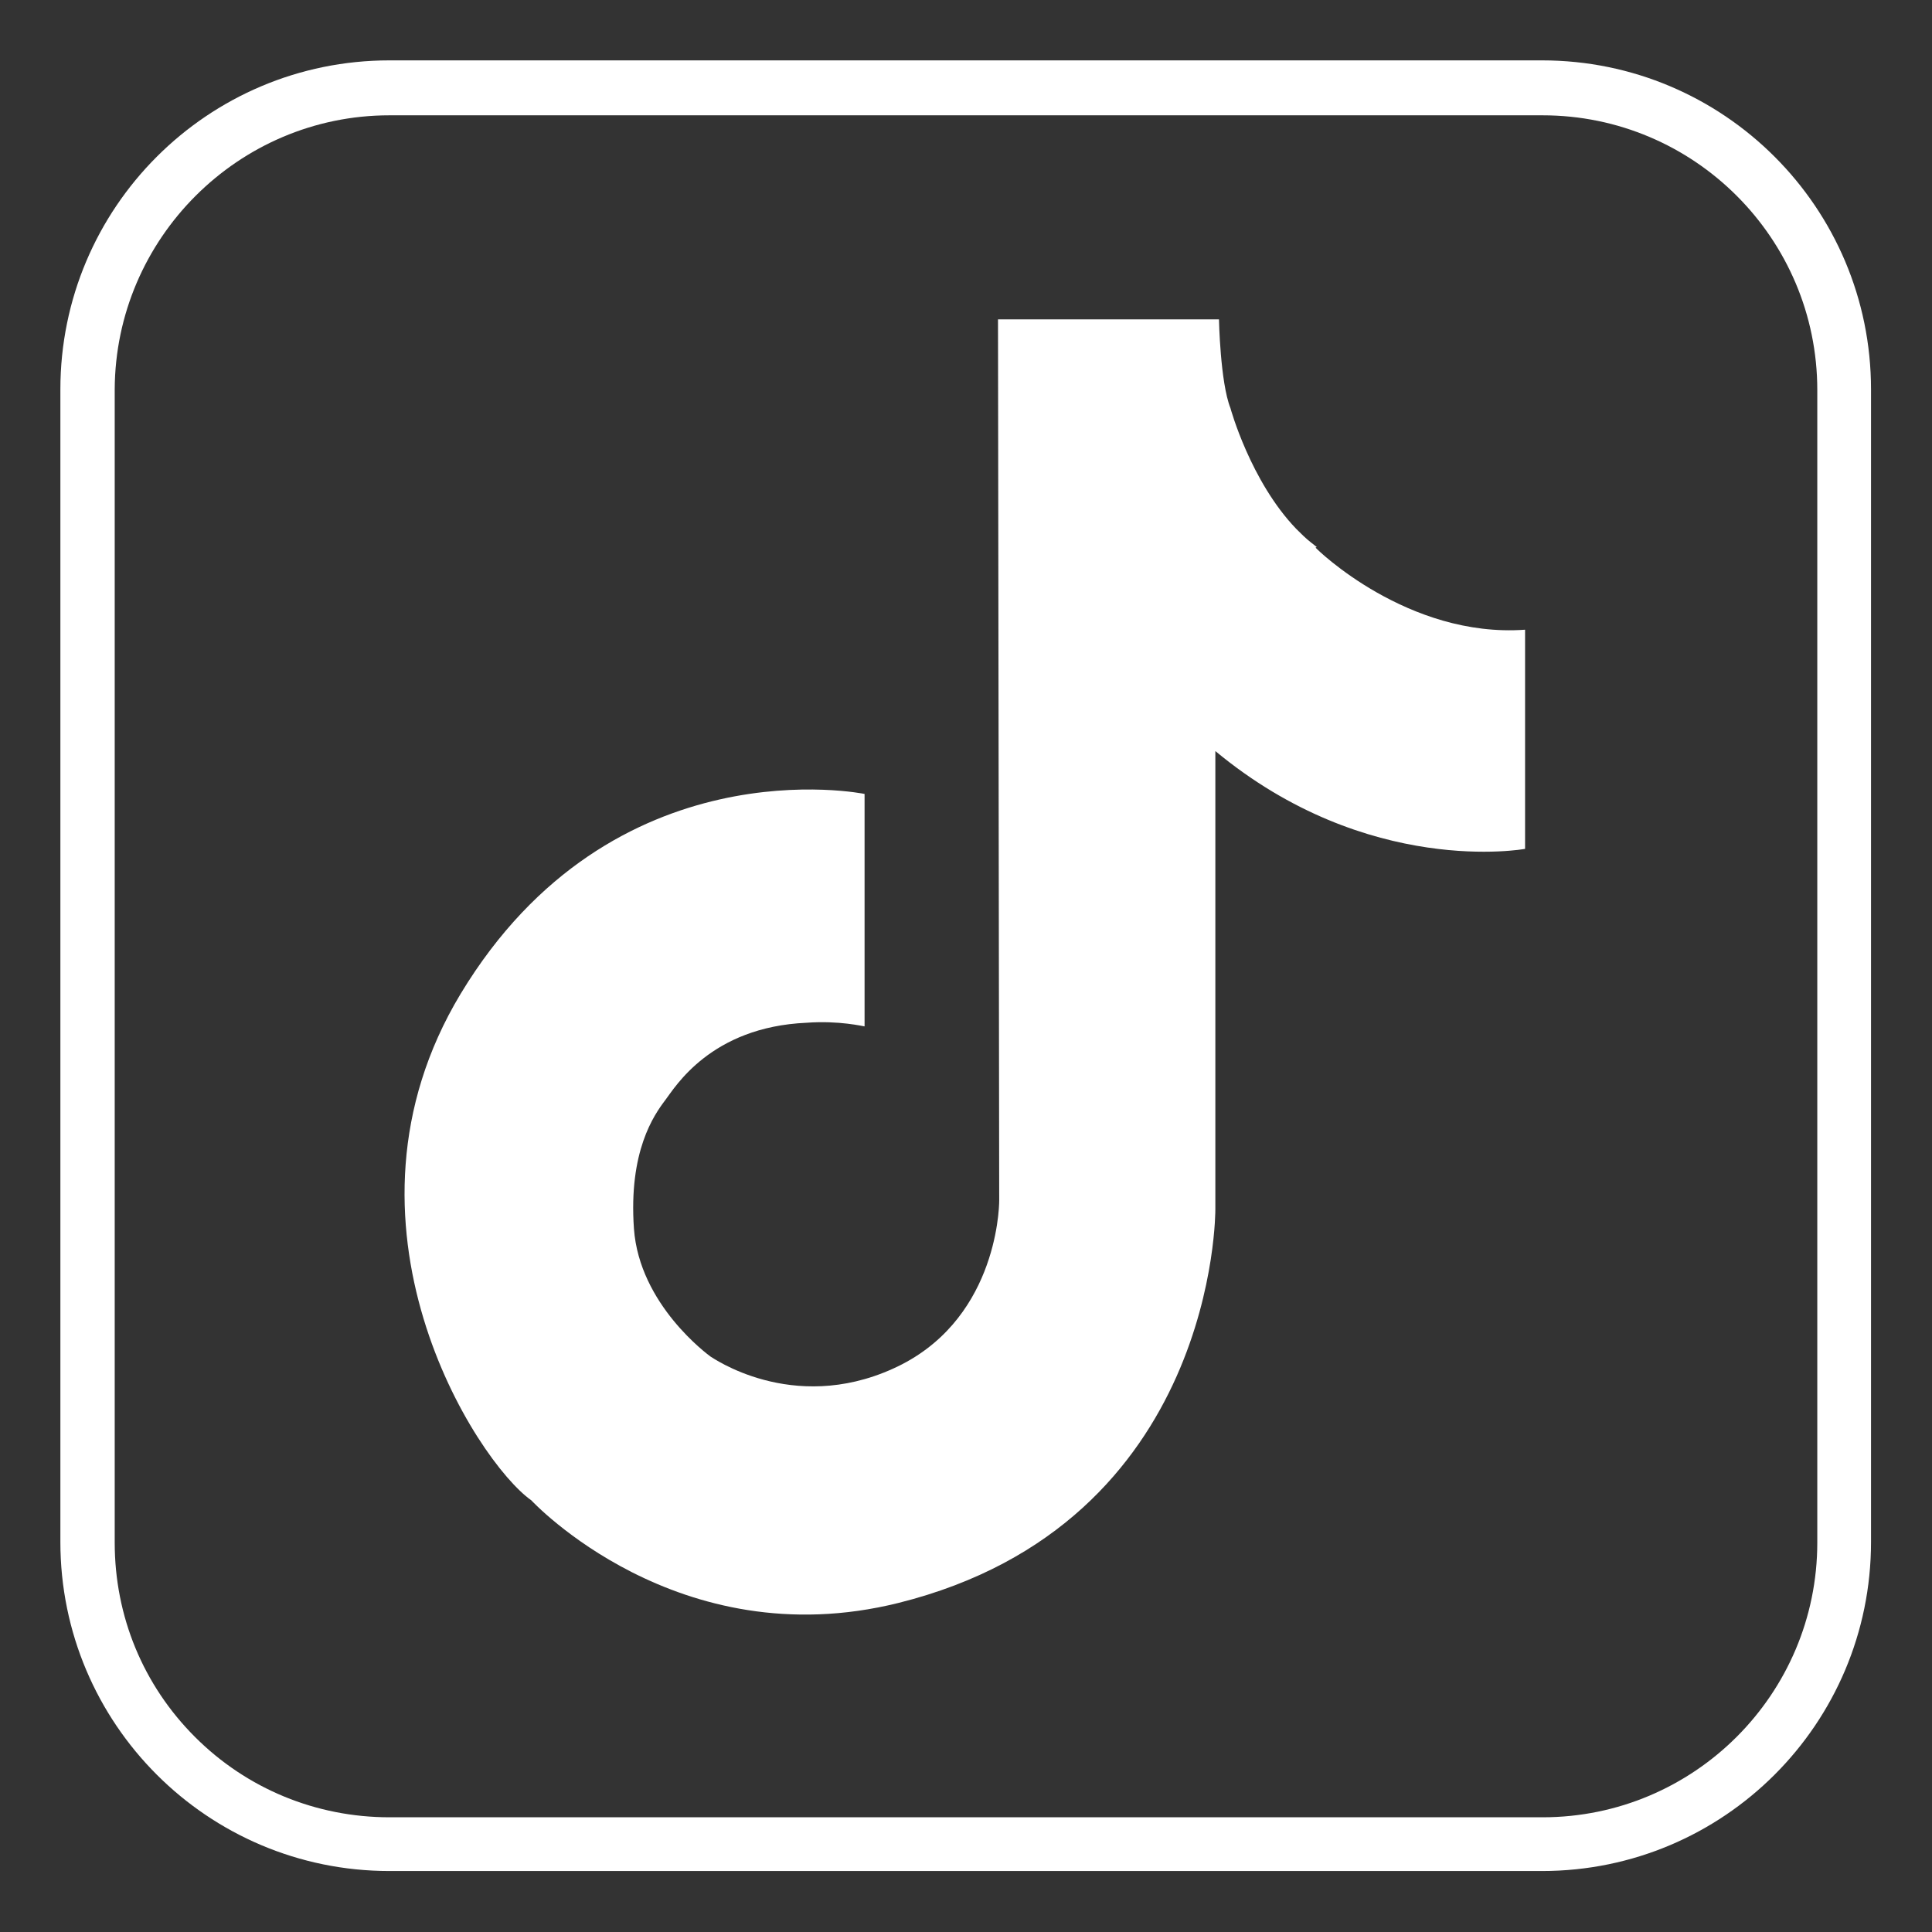 <?xml version="1.0" encoding="UTF-8"?>
<svg id="_x2014_ÎÓÈ_x5F_1" xmlns="http://www.w3.org/2000/svg" viewBox="0 0 32 32">
  <rect x="0" y="0" width="32" height="32" fill="#333333" stroke="none"/>
  <defs>
    <style>
      .cls-1 {
        fill: #fff;
      }
    </style>
  </defs>
  <path class="cls-1" d="M25.55,1.91c2.51,0,4.55,2.04,4.55,4.55v19.09c0,2.51-2.04,4.55-4.55,4.55H6.45c-1.21,0-2.36-.47-3.22-1.33-.86-.86-1.33-2-1.33-3.22V6.45C1.91,3.95,3.95,1.91,6.45,1.91h19.09M25.55,1H6.45C3.44,1,1,3.44,1,6.45v19.09c0,3.01,2.44,5.45,5.45,5.45h19.09c3.01,0,5.45-2.44,5.45-5.45V6.45c0-3.01-2.44-5.45-5.45-5.45h0Z"/>
  <path class="cls-1" d="M21.81,9.06s0,0,0,0c0,0,0,0,0,0-.03-.02-.06-.05-.09-.07-.09-.07-.17-.15-.25-.23-.76-.79-1.09-2-1.09-2h0c-.17-.43-.19-1.47-.19-1.47h-3.66s.02,14.4.02,14.59-.07,2.03-1.76,2.79c-1.68.76-3.01-.2-3.02-.2h0s0,0,0,0c0,0,0,0,0,0-.04-.03-1.18-.86-1.27-2.12-.09-1.28.33-1.88.52-2.13.16-.21.75-1.21,2.34-1.28,0,0,0,0,0,0,.54-.04.94.06.96.06,0,0,0,0,0,0v-2.57s0,0,0,0c-.1,0,0,0,0,0v-1.28s-4.17-.86-6.69,3.31c-2.29,3.8.26,7.75,1.17,8.39,0,0,0,0,0,0h0s2.42,2.61,6.08,1.7c5.29-1.32,5.25-6.52,5.25-6.52v-7.59c2.53,2.1,5.13,1.62,5.13,1.62v-3.63c-1.94.14-3.45-1.33-3.47-1.36ZM21.82,9.08s0,0,0,0c0,0,0,0,0,0h0Z"/>
</svg>